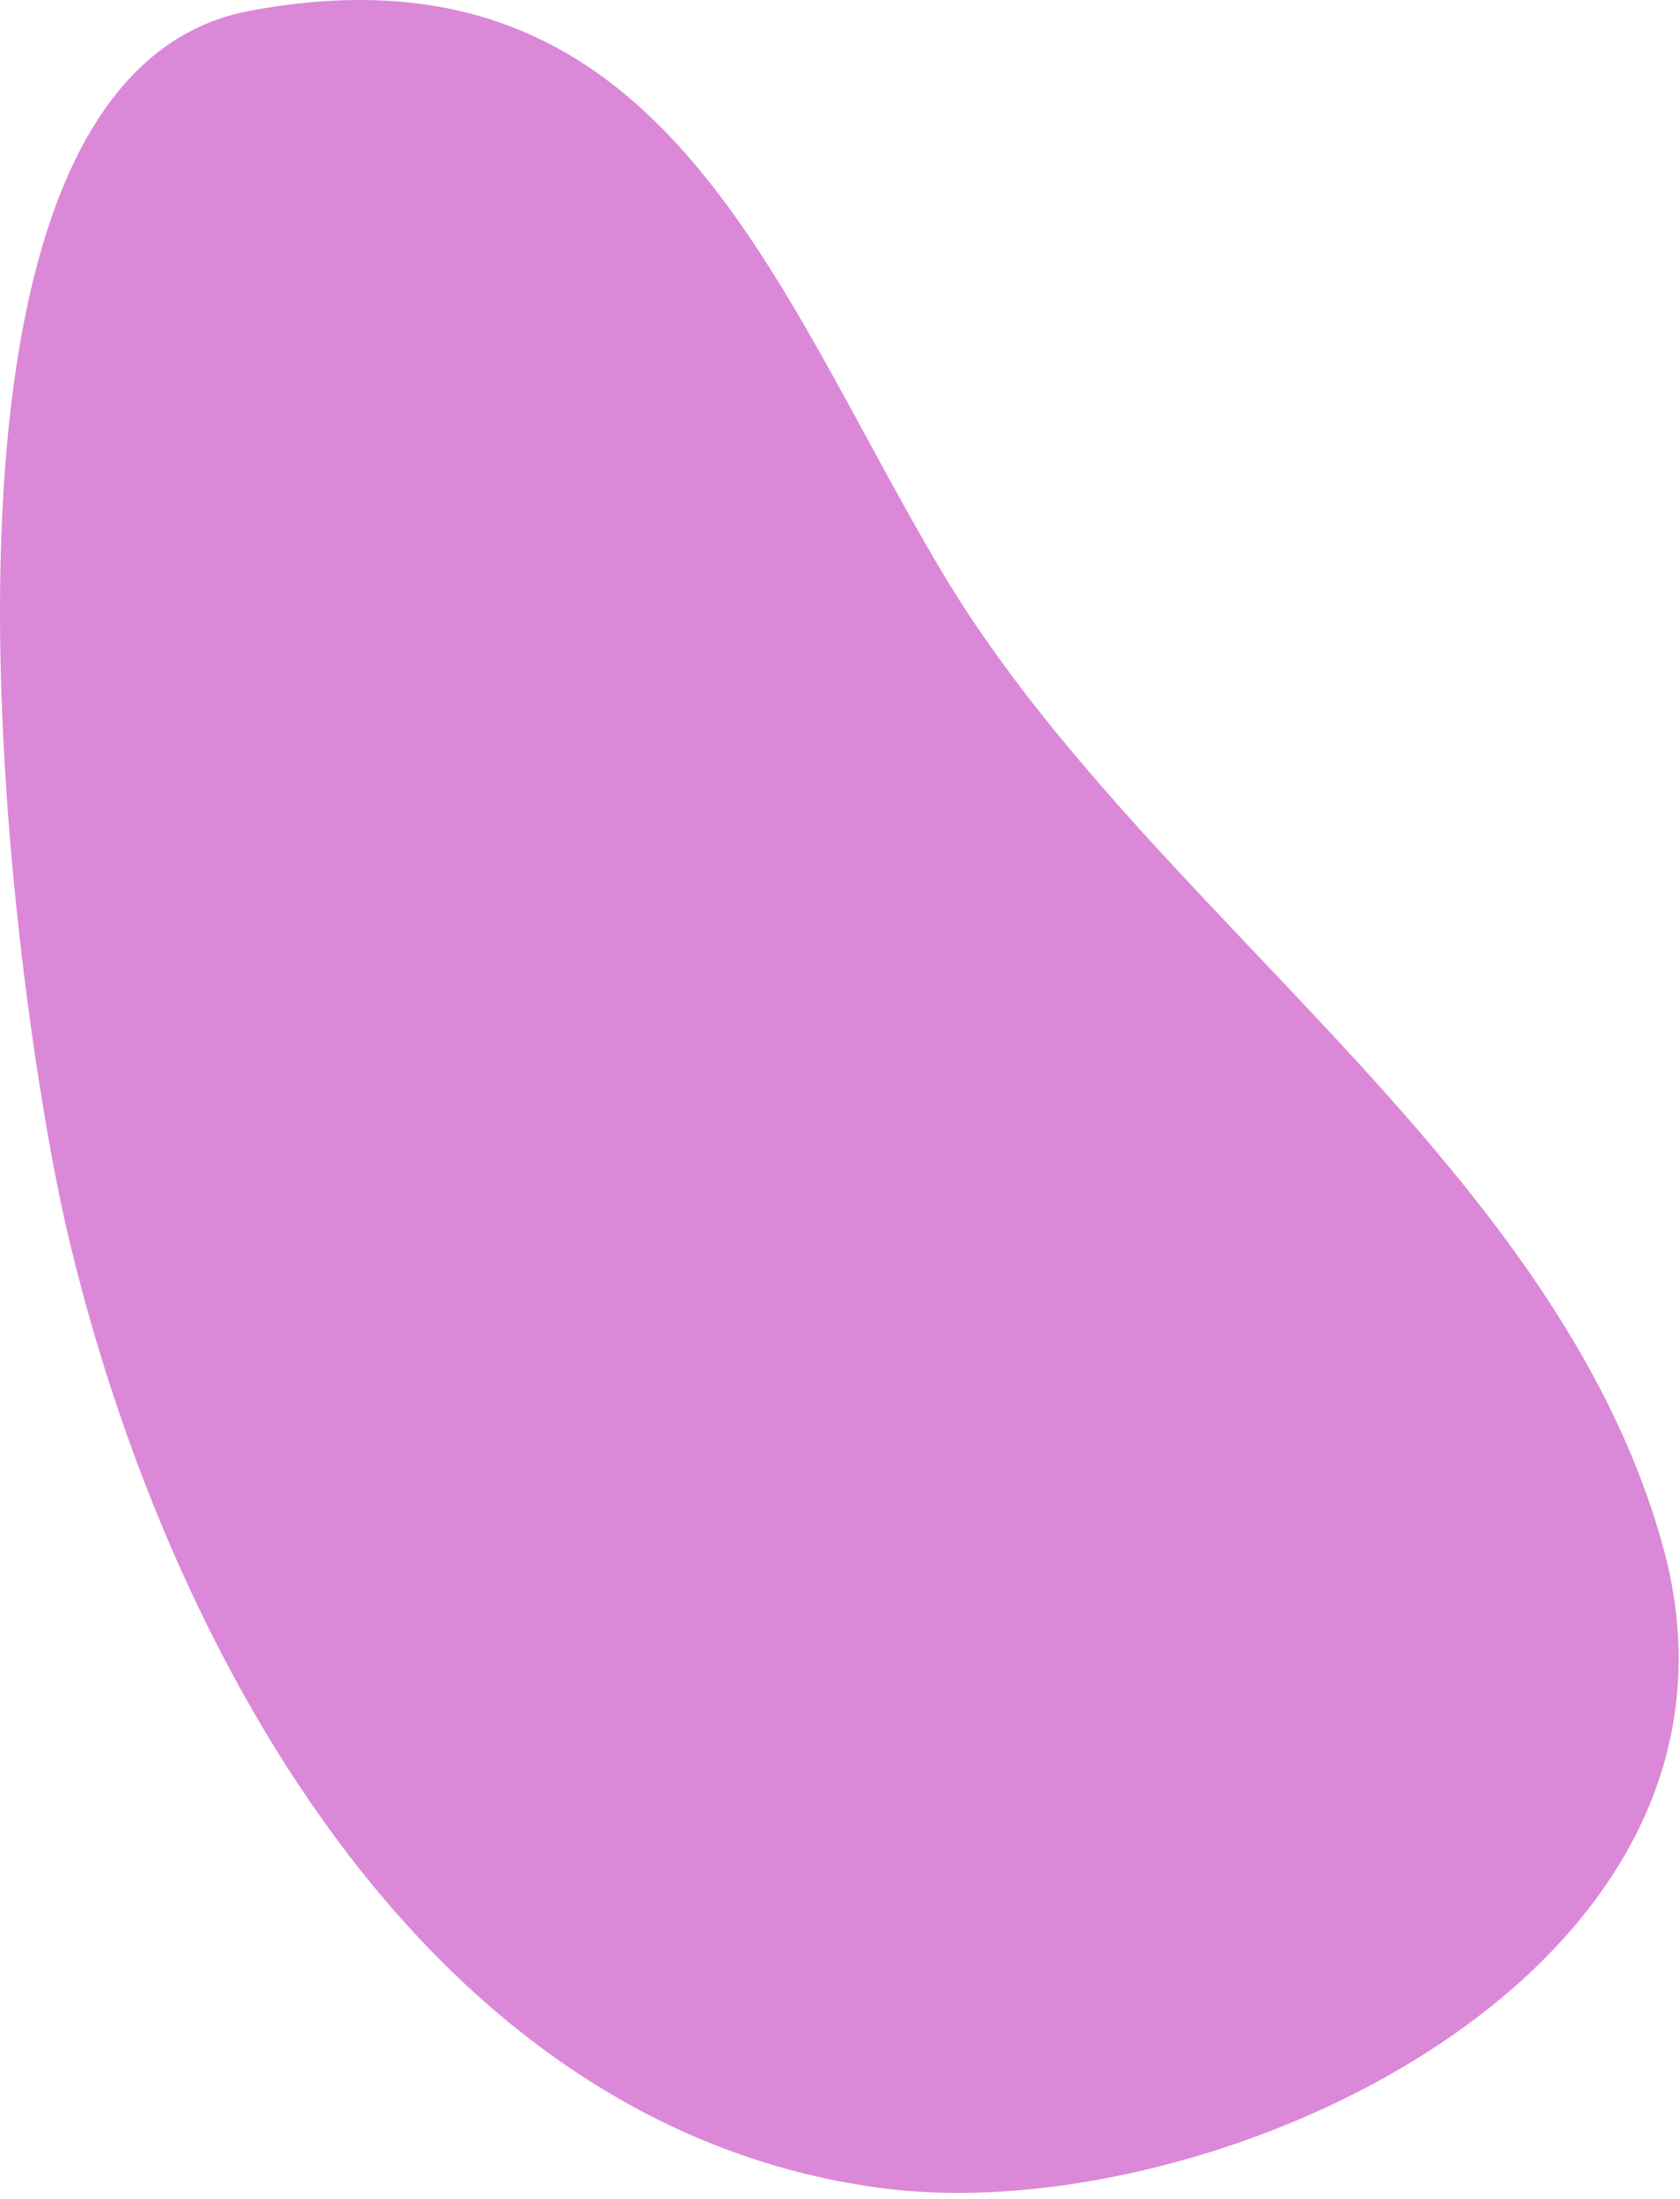 <?xml version="1.0" encoding="UTF-8"?> <svg xmlns="http://www.w3.org/2000/svg" width="266" height="348" viewBox="0 0 266 348" fill="none"> <path d="M196.463 148.418C178.803 129.788 161.403 111.138 149.053 90.368C122.013 44.918 104.863 -10.472 39.553 1.708C-18.867 12.598 2.423 159.328 10.483 194.208C25.423 258.808 66.163 336.348 139.203 346.268C191.973 353.438 282.143 312.058 263.223 244.458C252.753 207.038 224.283 177.758 196.463 148.418Z" fill="#DB88D8"></path> </svg> 